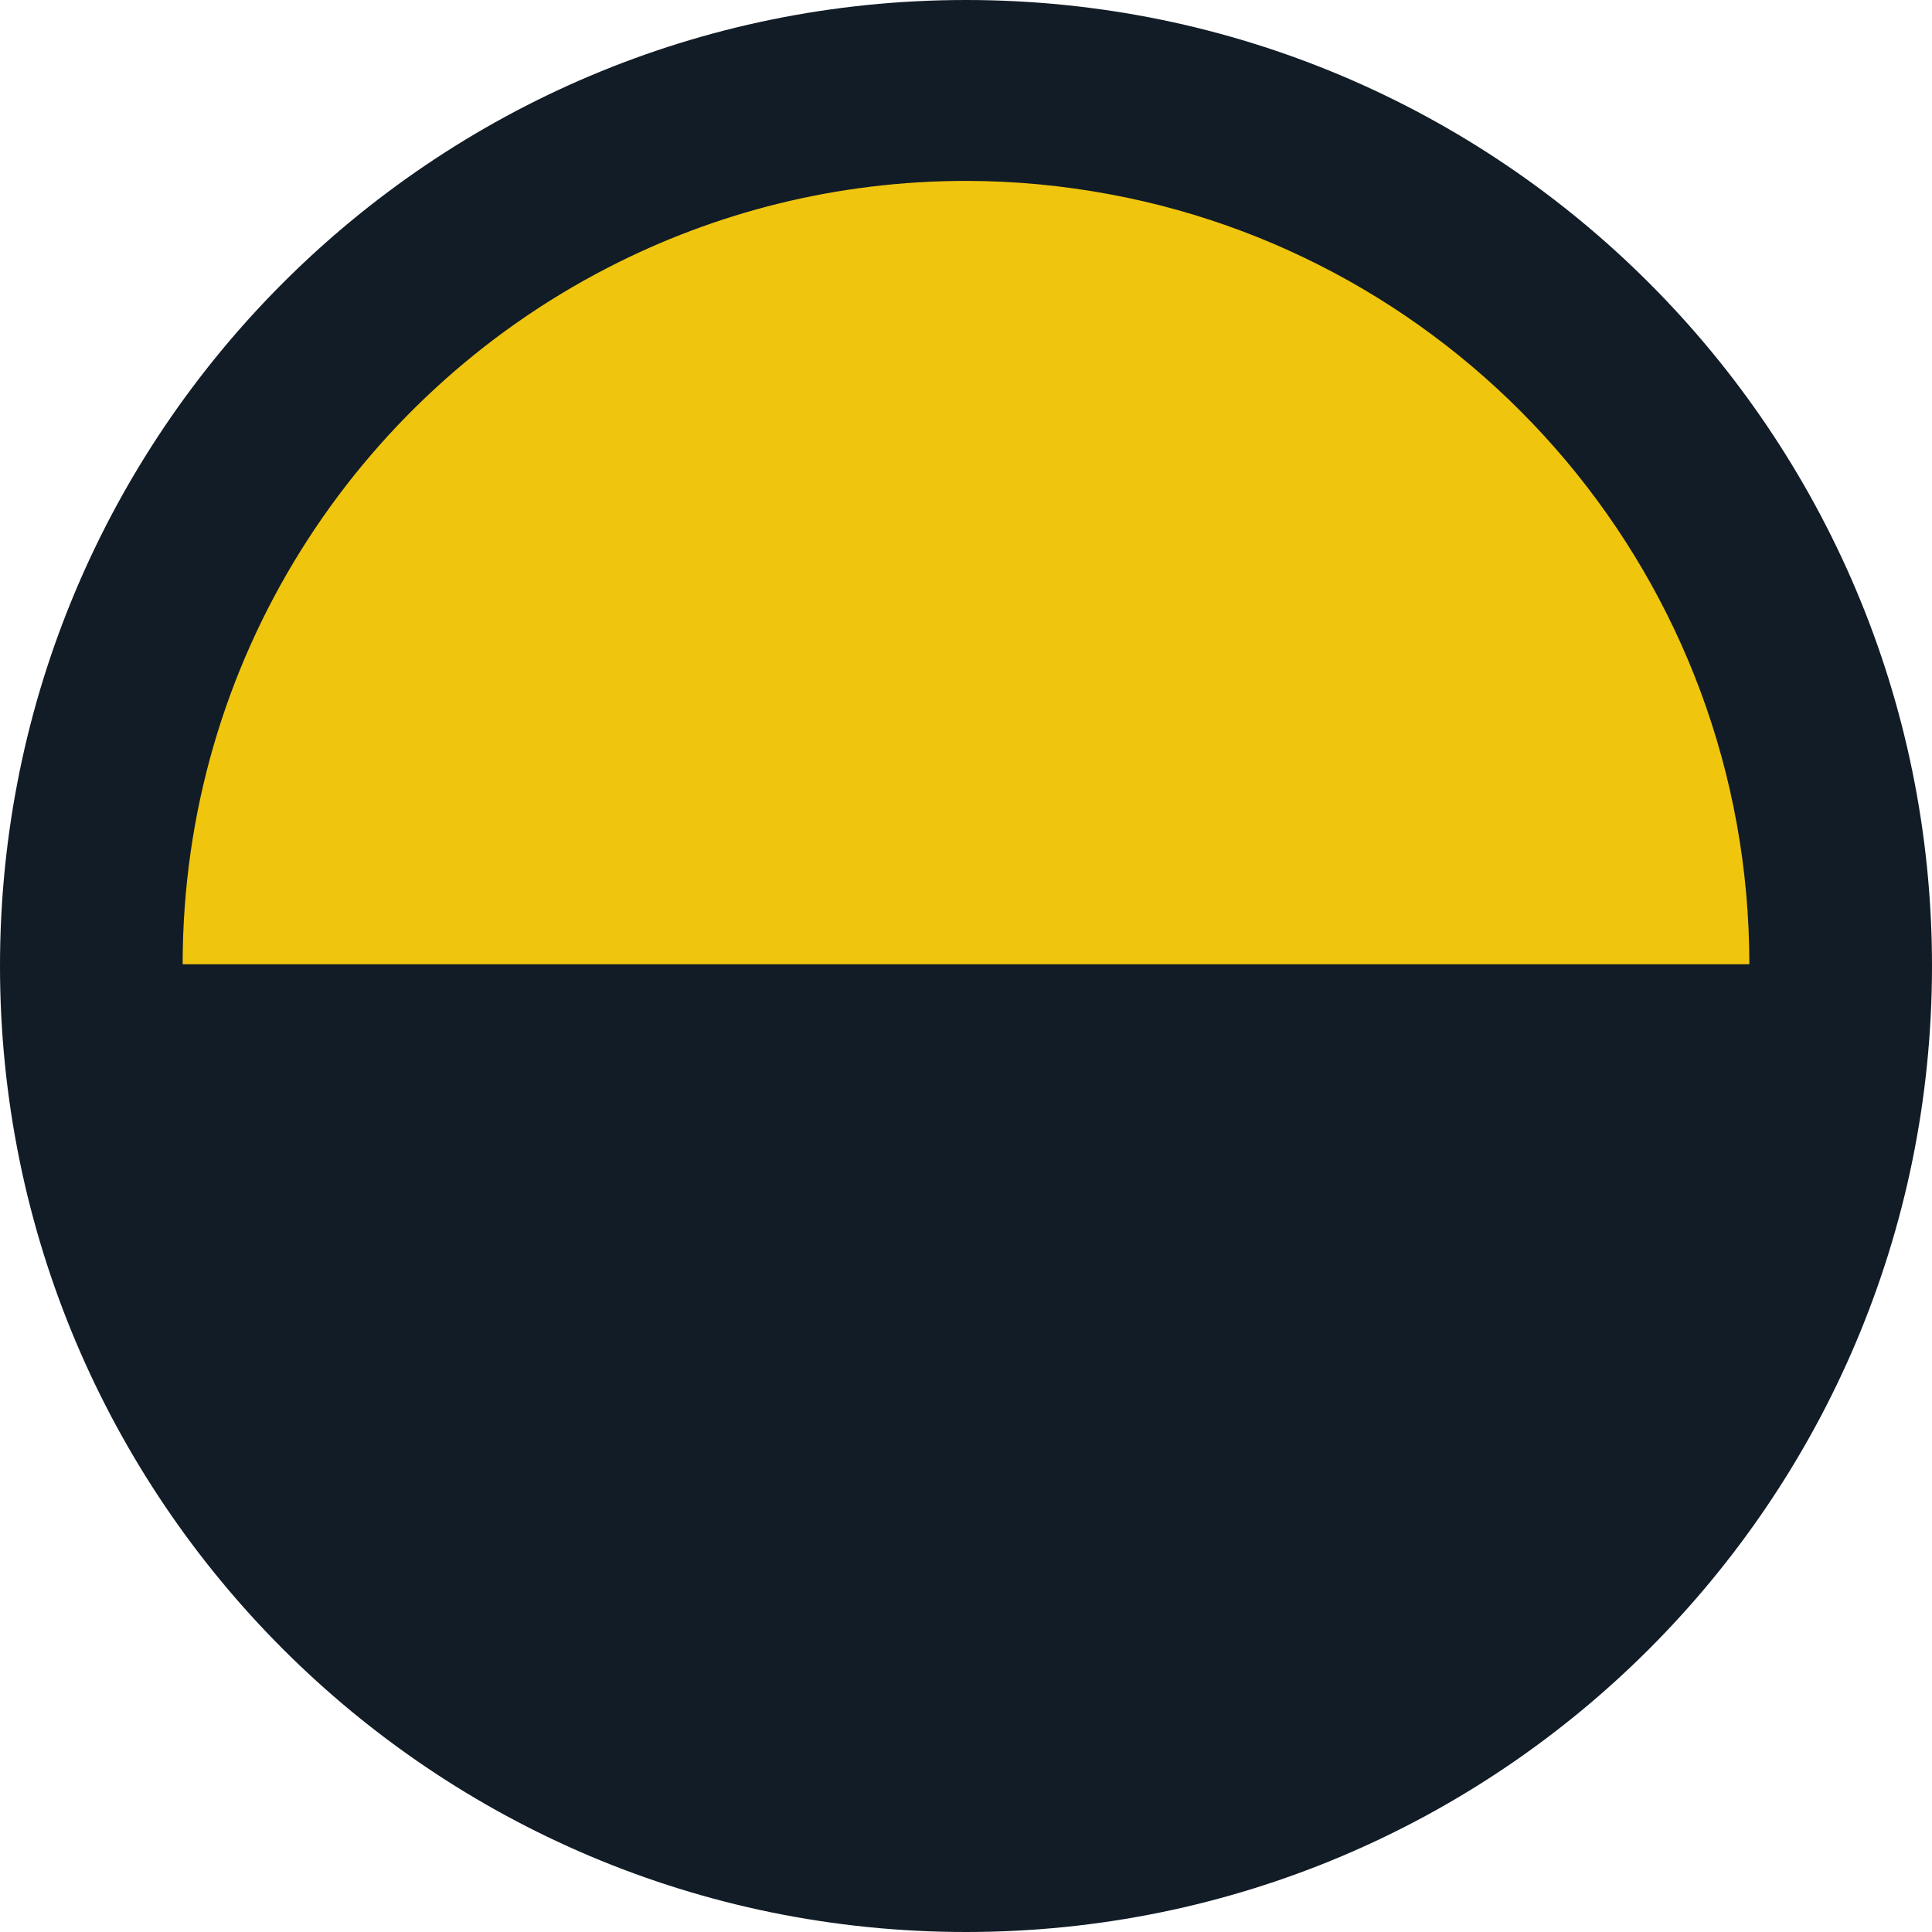 <?xml version="1.0" encoding="UTF-8"?>
<svg data-bbox="0 0 1100 1100" overflow="hidden" xmlns="http://www.w3.org/2000/svg" height="1100" width="1100" data-type="color">
    <g>
        <defs>
            <clipPath id="32170c47-5eea-47da-8d6a-f13ae0ab76d2">
                <path d="M2750 688v1100H1650V688z"/>
            </clipPath>
        </defs>
        <g transform="translate(-1650 -688)" clip-path="url(#32170c47-5eea-47da-8d6a-f13ae0ab76d2)">
            <path fill-rule="evenodd" fill="#121C26" d="M2750 1238c0 303.76-246.24 550-550 550s-550-246.24-550-550c0-303.757 246.24-550 550-550s550 246.243 550 550" data-color="1"/>
            <path fill-rule="evenodd" fill="#F0C50E" d="M2281.86 798.623c-26.54-4.945-53.91-7.623-81.86-7.623-73.51 0-142.81 17.889-203.93 49.411C1852.34 914.441 1754 1064.18 1754 1237h892c0-218.35-156.92-399.92-364.11-438.377Z" data-color="2"/>
        </g>
    </g>
</svg>
